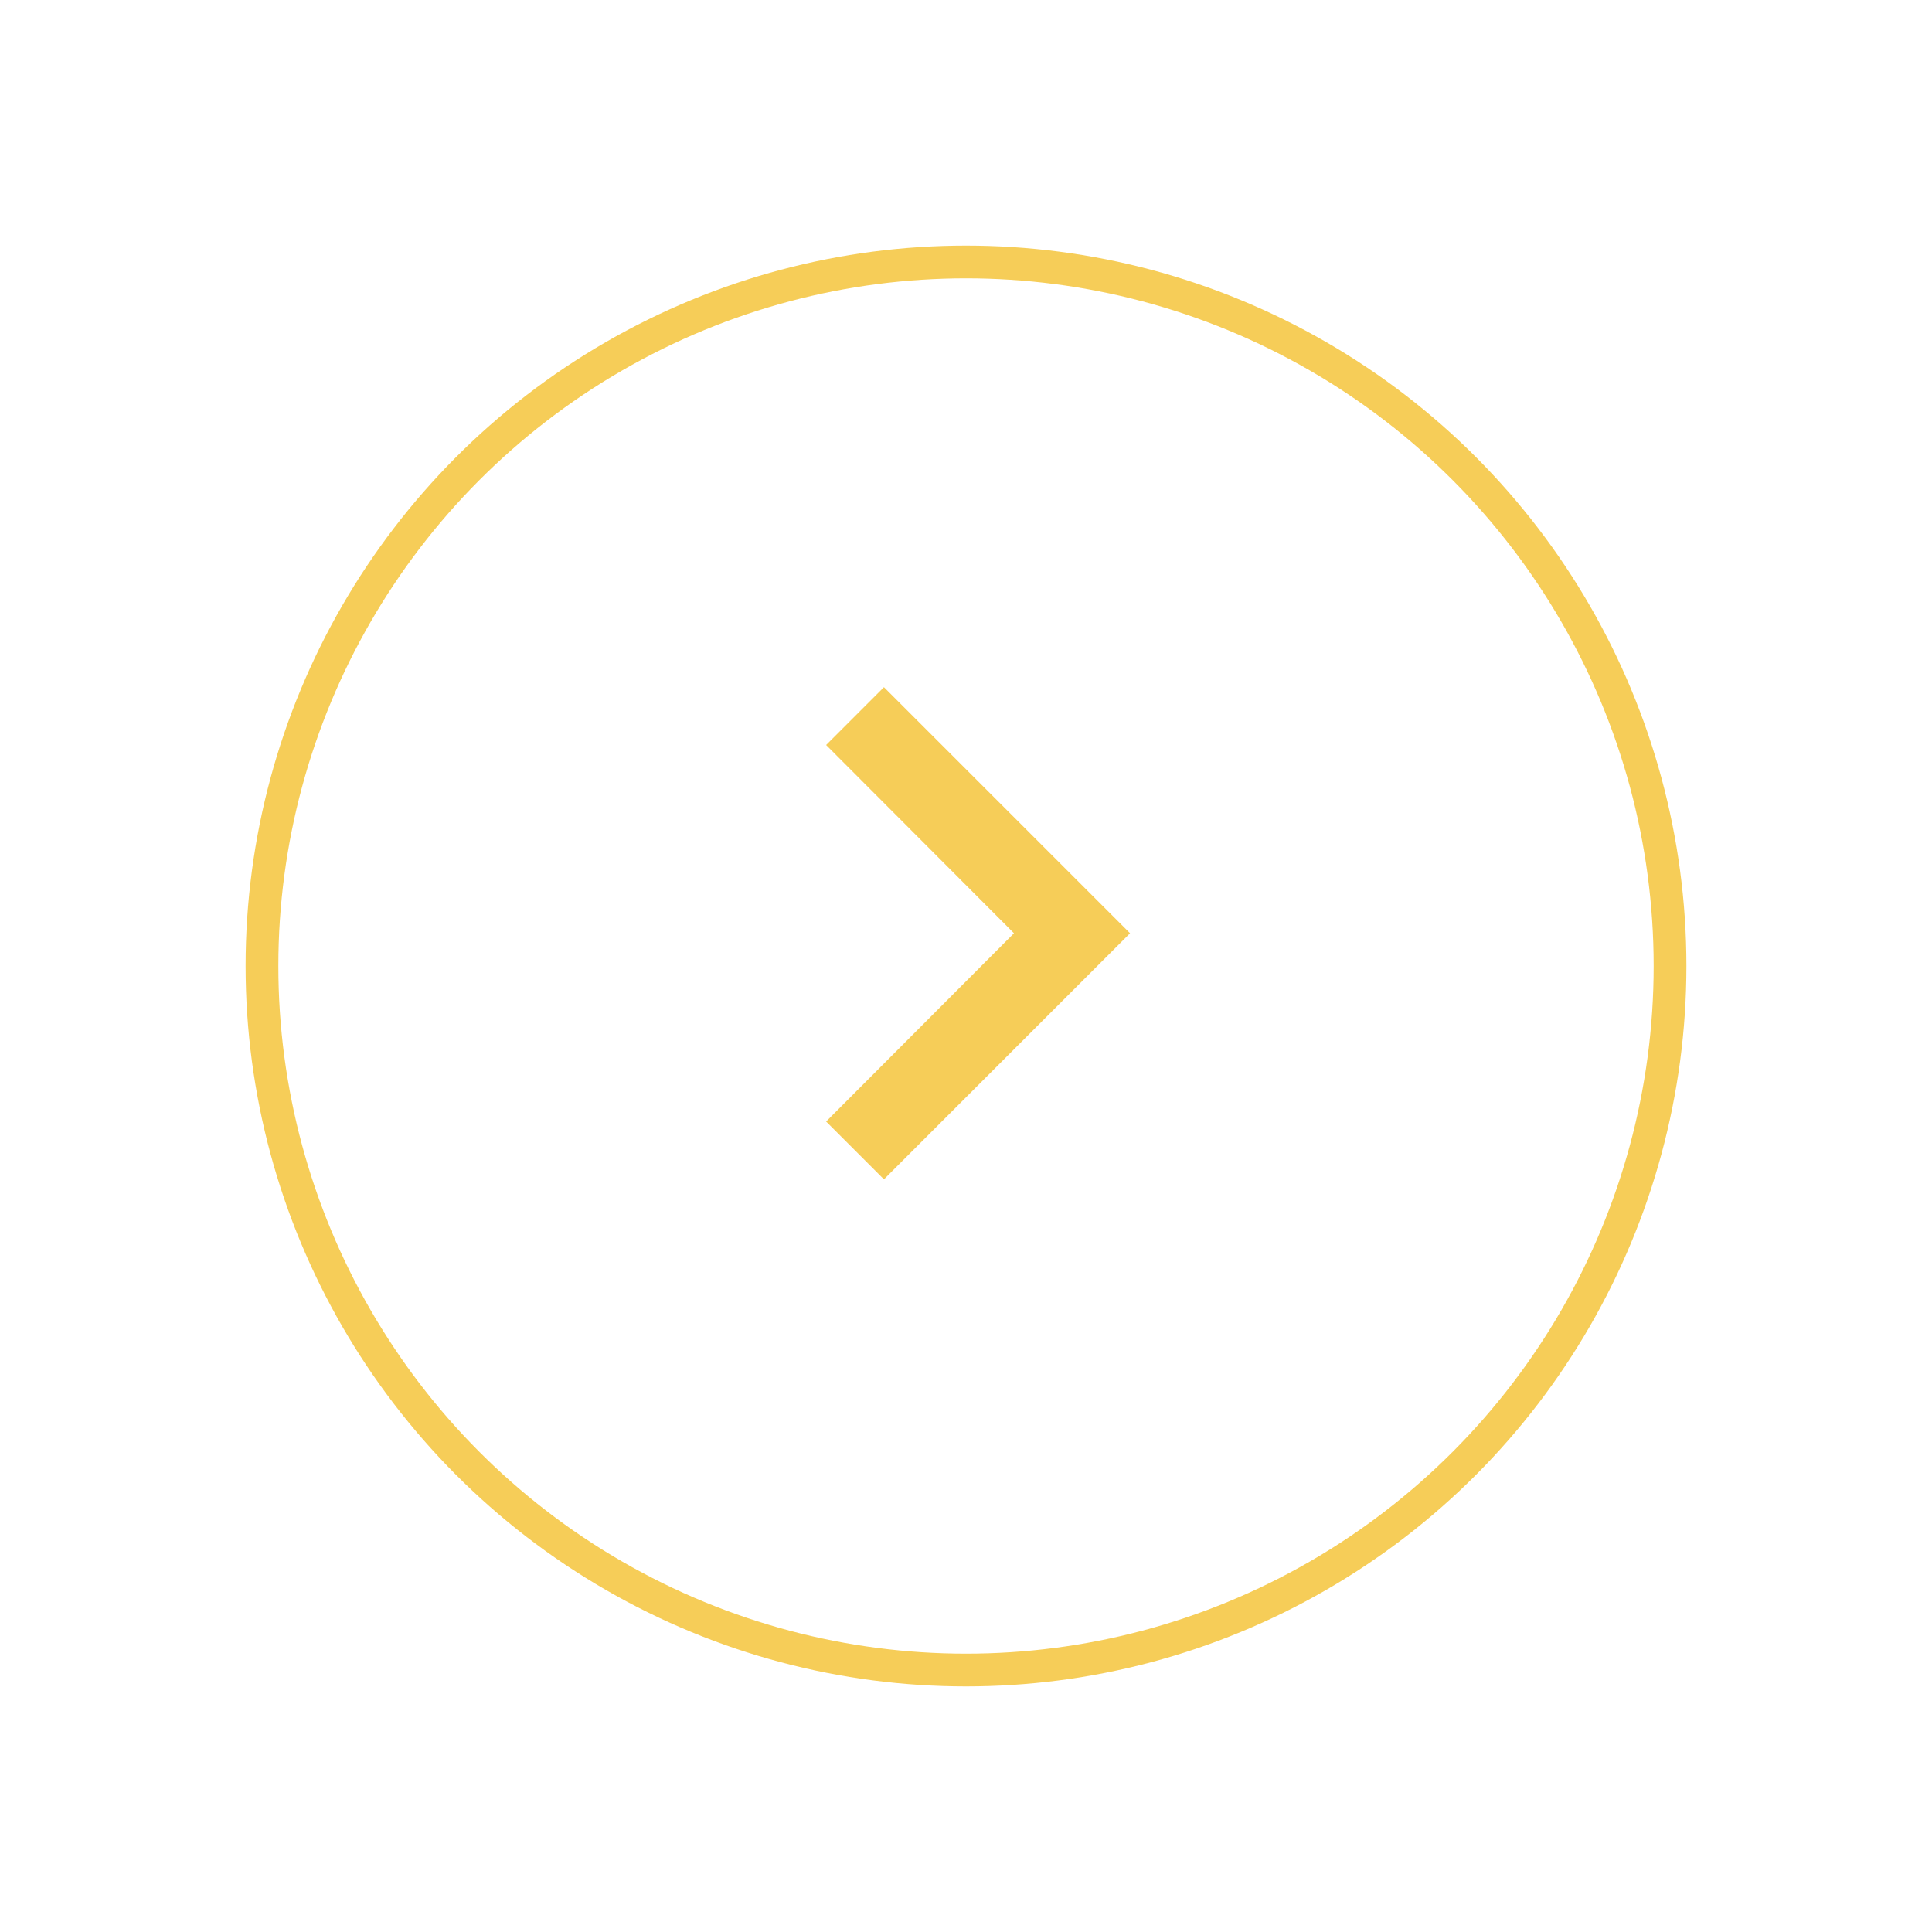 <svg xmlns="http://www.w3.org/2000/svg" xmlns:xlink="http://www.w3.org/1999/xlink" width="59" height="59" viewBox="0 0 59 59">
  <defs>
    <filter id="Ellipse_234" x="0" y="0" width="59" height="59" filterUnits="userSpaceOnUse">
      <feOffset dy="1" input="SourceAlpha"/>
      <feGaussianBlur stdDeviation="2.5" result="blur"/>
      <feFlood flood-opacity="0.161"/>
      <feComposite operator="in" in2="blur"/>
      <feComposite in="SourceGraphic"/>
    </filter>
  </defs>
  <g id="Group_6217" data-name="Group 6217" transform="translate(-1578.5 -3025.5)">
    <g transform="matrix(1, 0, 0, 1, 1578.5, 3025.5)" filter="url(#Ellipse_234)">
      <g id="Ellipse_234-2" data-name="Ellipse 234" transform="translate(7.5 6.5)" fill="none" stroke="#f6cd58" stroke-width="1">
        <circle cx="22" cy="22" r="22" stroke="none"/>
        <circle cx="22" cy="22" r="21.5" fill="none"/>
      </g>
    </g>
    <g id="chevron_right_black_24dp" transform="translate(1593 3039)">
      <path id="Path_1461" data-name="Path 1461" d="M10.356,6,8.59,7.766l5.737,5.749L8.59,19.264l1.766,1.766,7.515-7.515Z" transform="translate(2.138 1.485)" fill="#f6cd58"/>
    </g>
  </g>
</svg>

